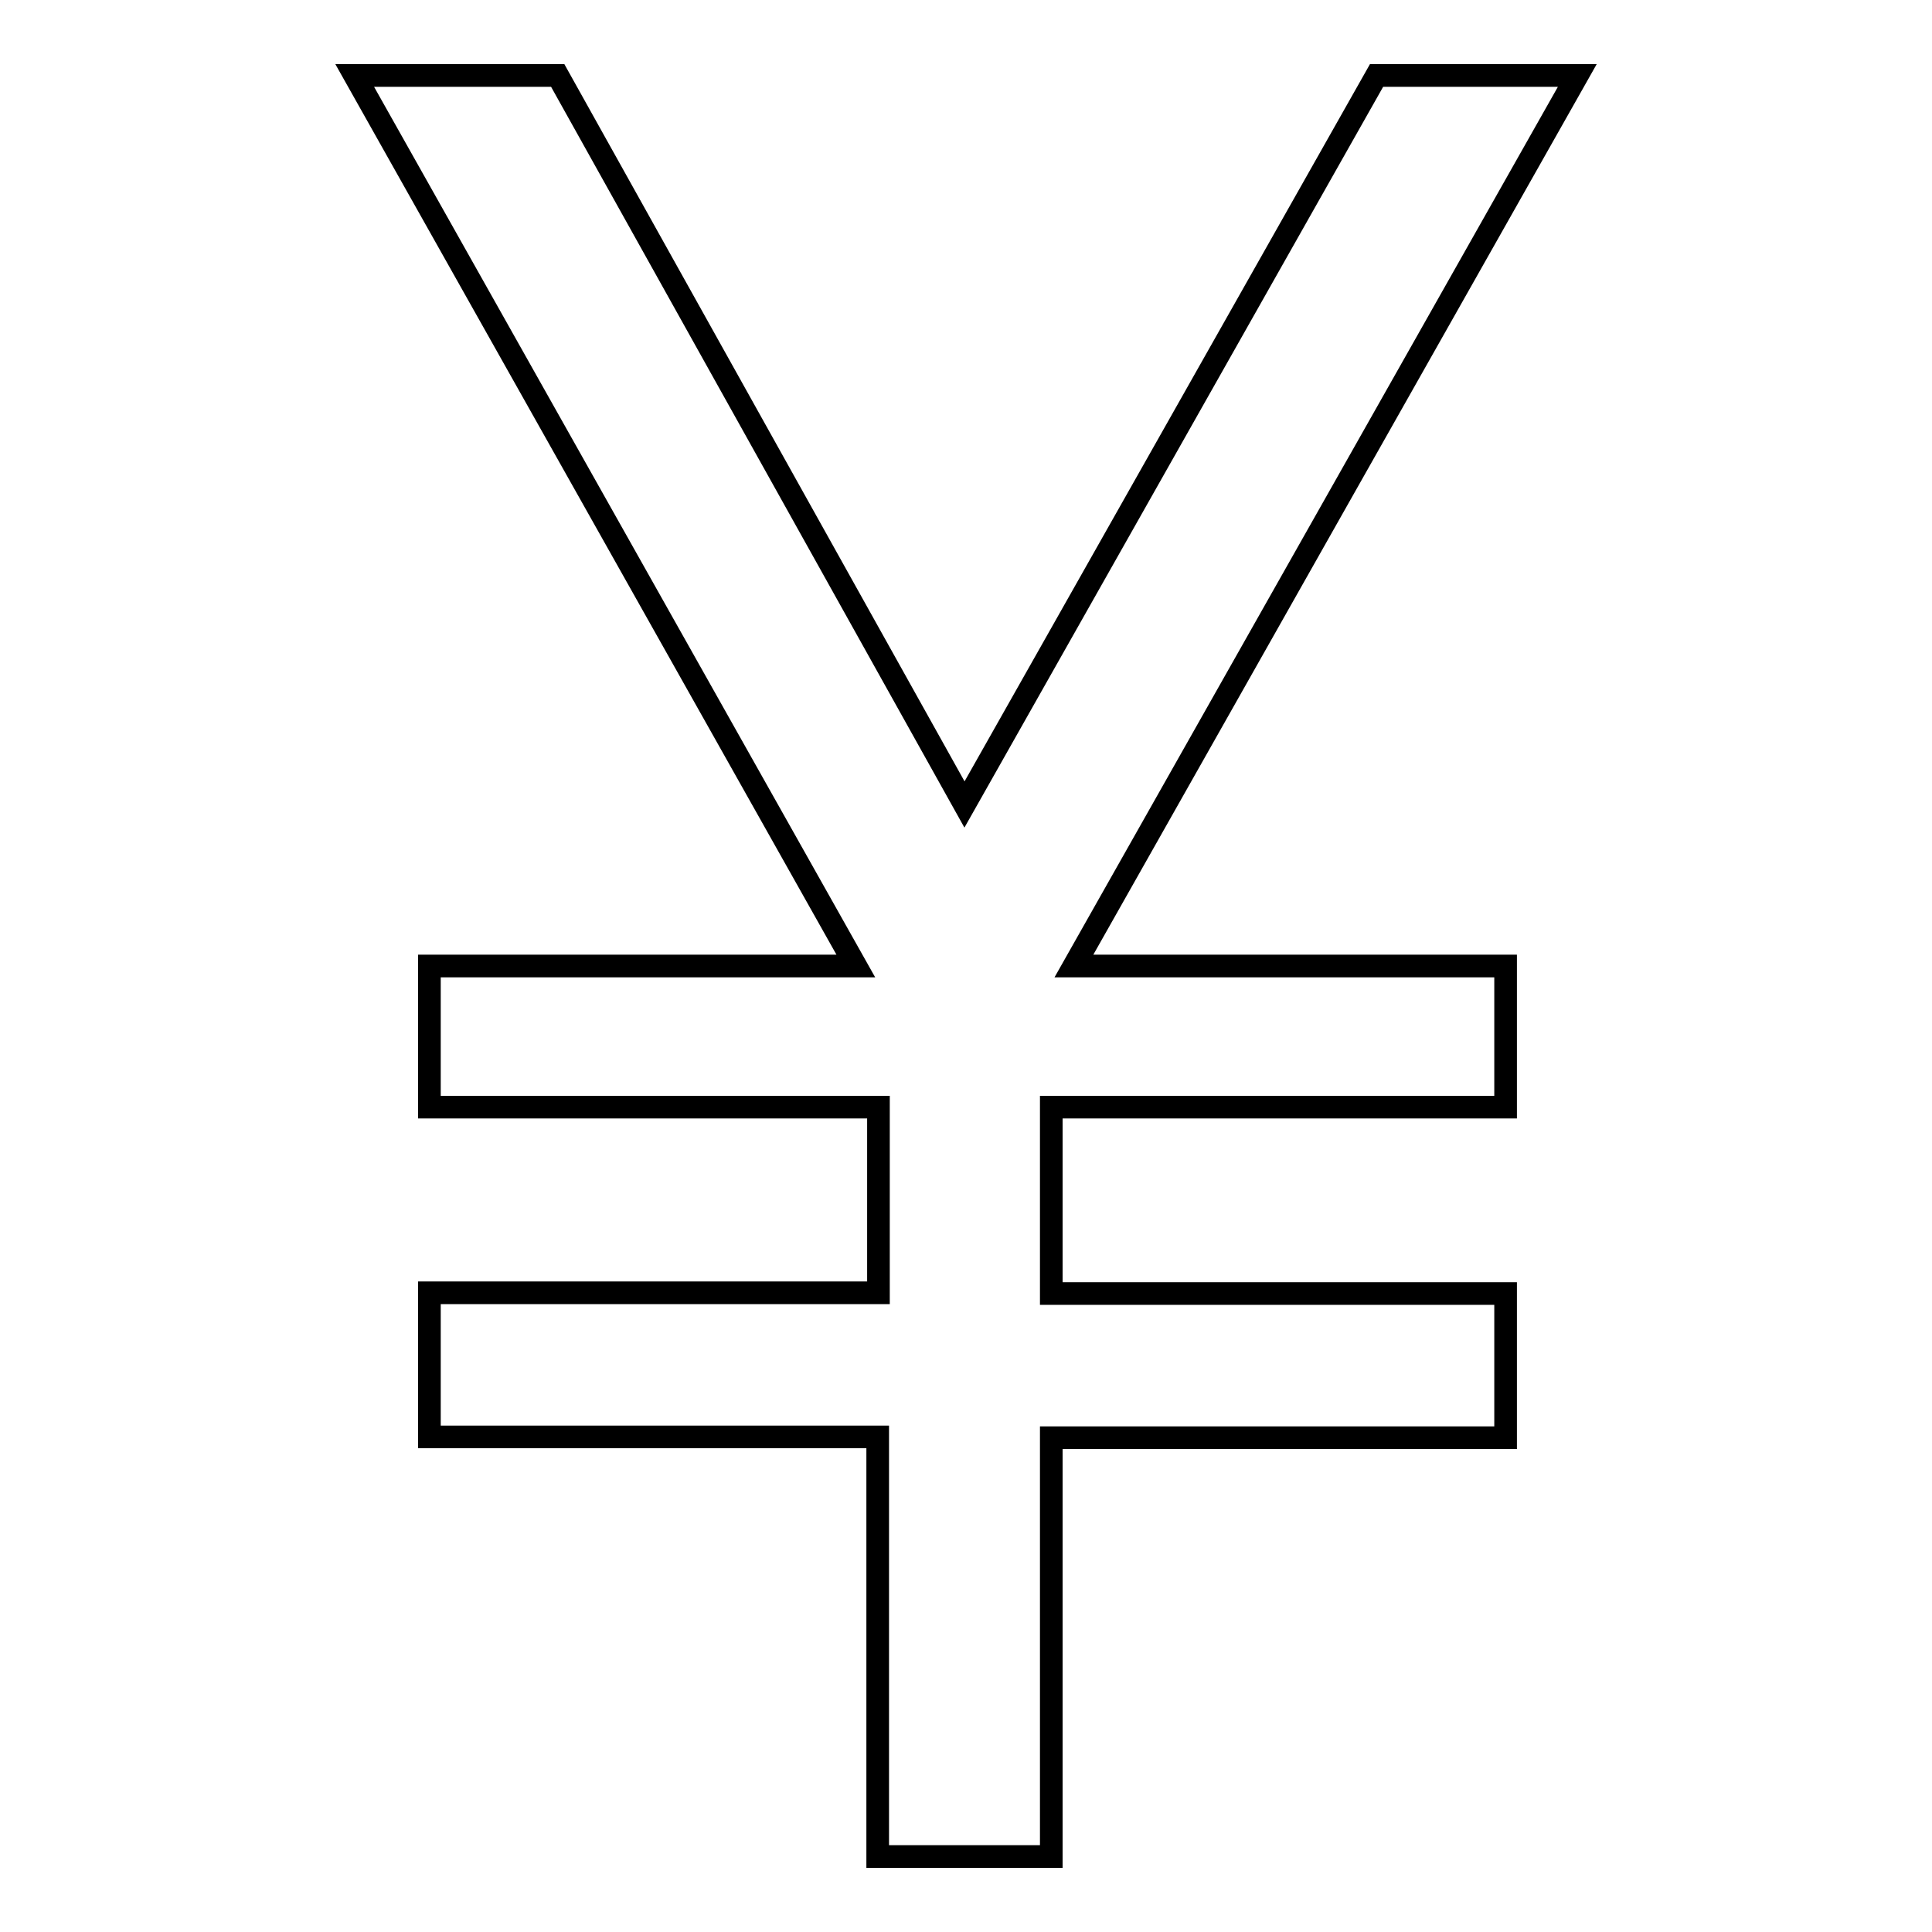 <?xml version="1.0" encoding="utf-8"?>
<!-- Svg Vector Icons : http://www.onlinewebfonts.com/icon -->
<!DOCTYPE svg PUBLIC "-//W3C//DTD SVG 1.1//EN" "http://www.w3.org/Graphics/SVG/1.1/DTD/svg11.dtd">
<svg version="1.1" xmlns="http://www.w3.org/2000/svg" xmlns:xlink="http://www.w3.org/1999/xlink" x="0px" y="0px" viewBox="0 0 256 256" enable-background="new 0 0 256 256" xml:space="preserve">
<g><g><path stroke-width="3" fill-opacity="0" stroke="#000000"  d="M182.4,10H209l-66.7,118h57.2v18.7h-60.2v24.7h60.2v19.1h-60.2V246h-23v-55.6H56.9v-19.1h59.5v-24.6H56.9V128h56.5L47,10h26.9l53.9,96.6L182.4,10z"/></g></g>
</svg>
